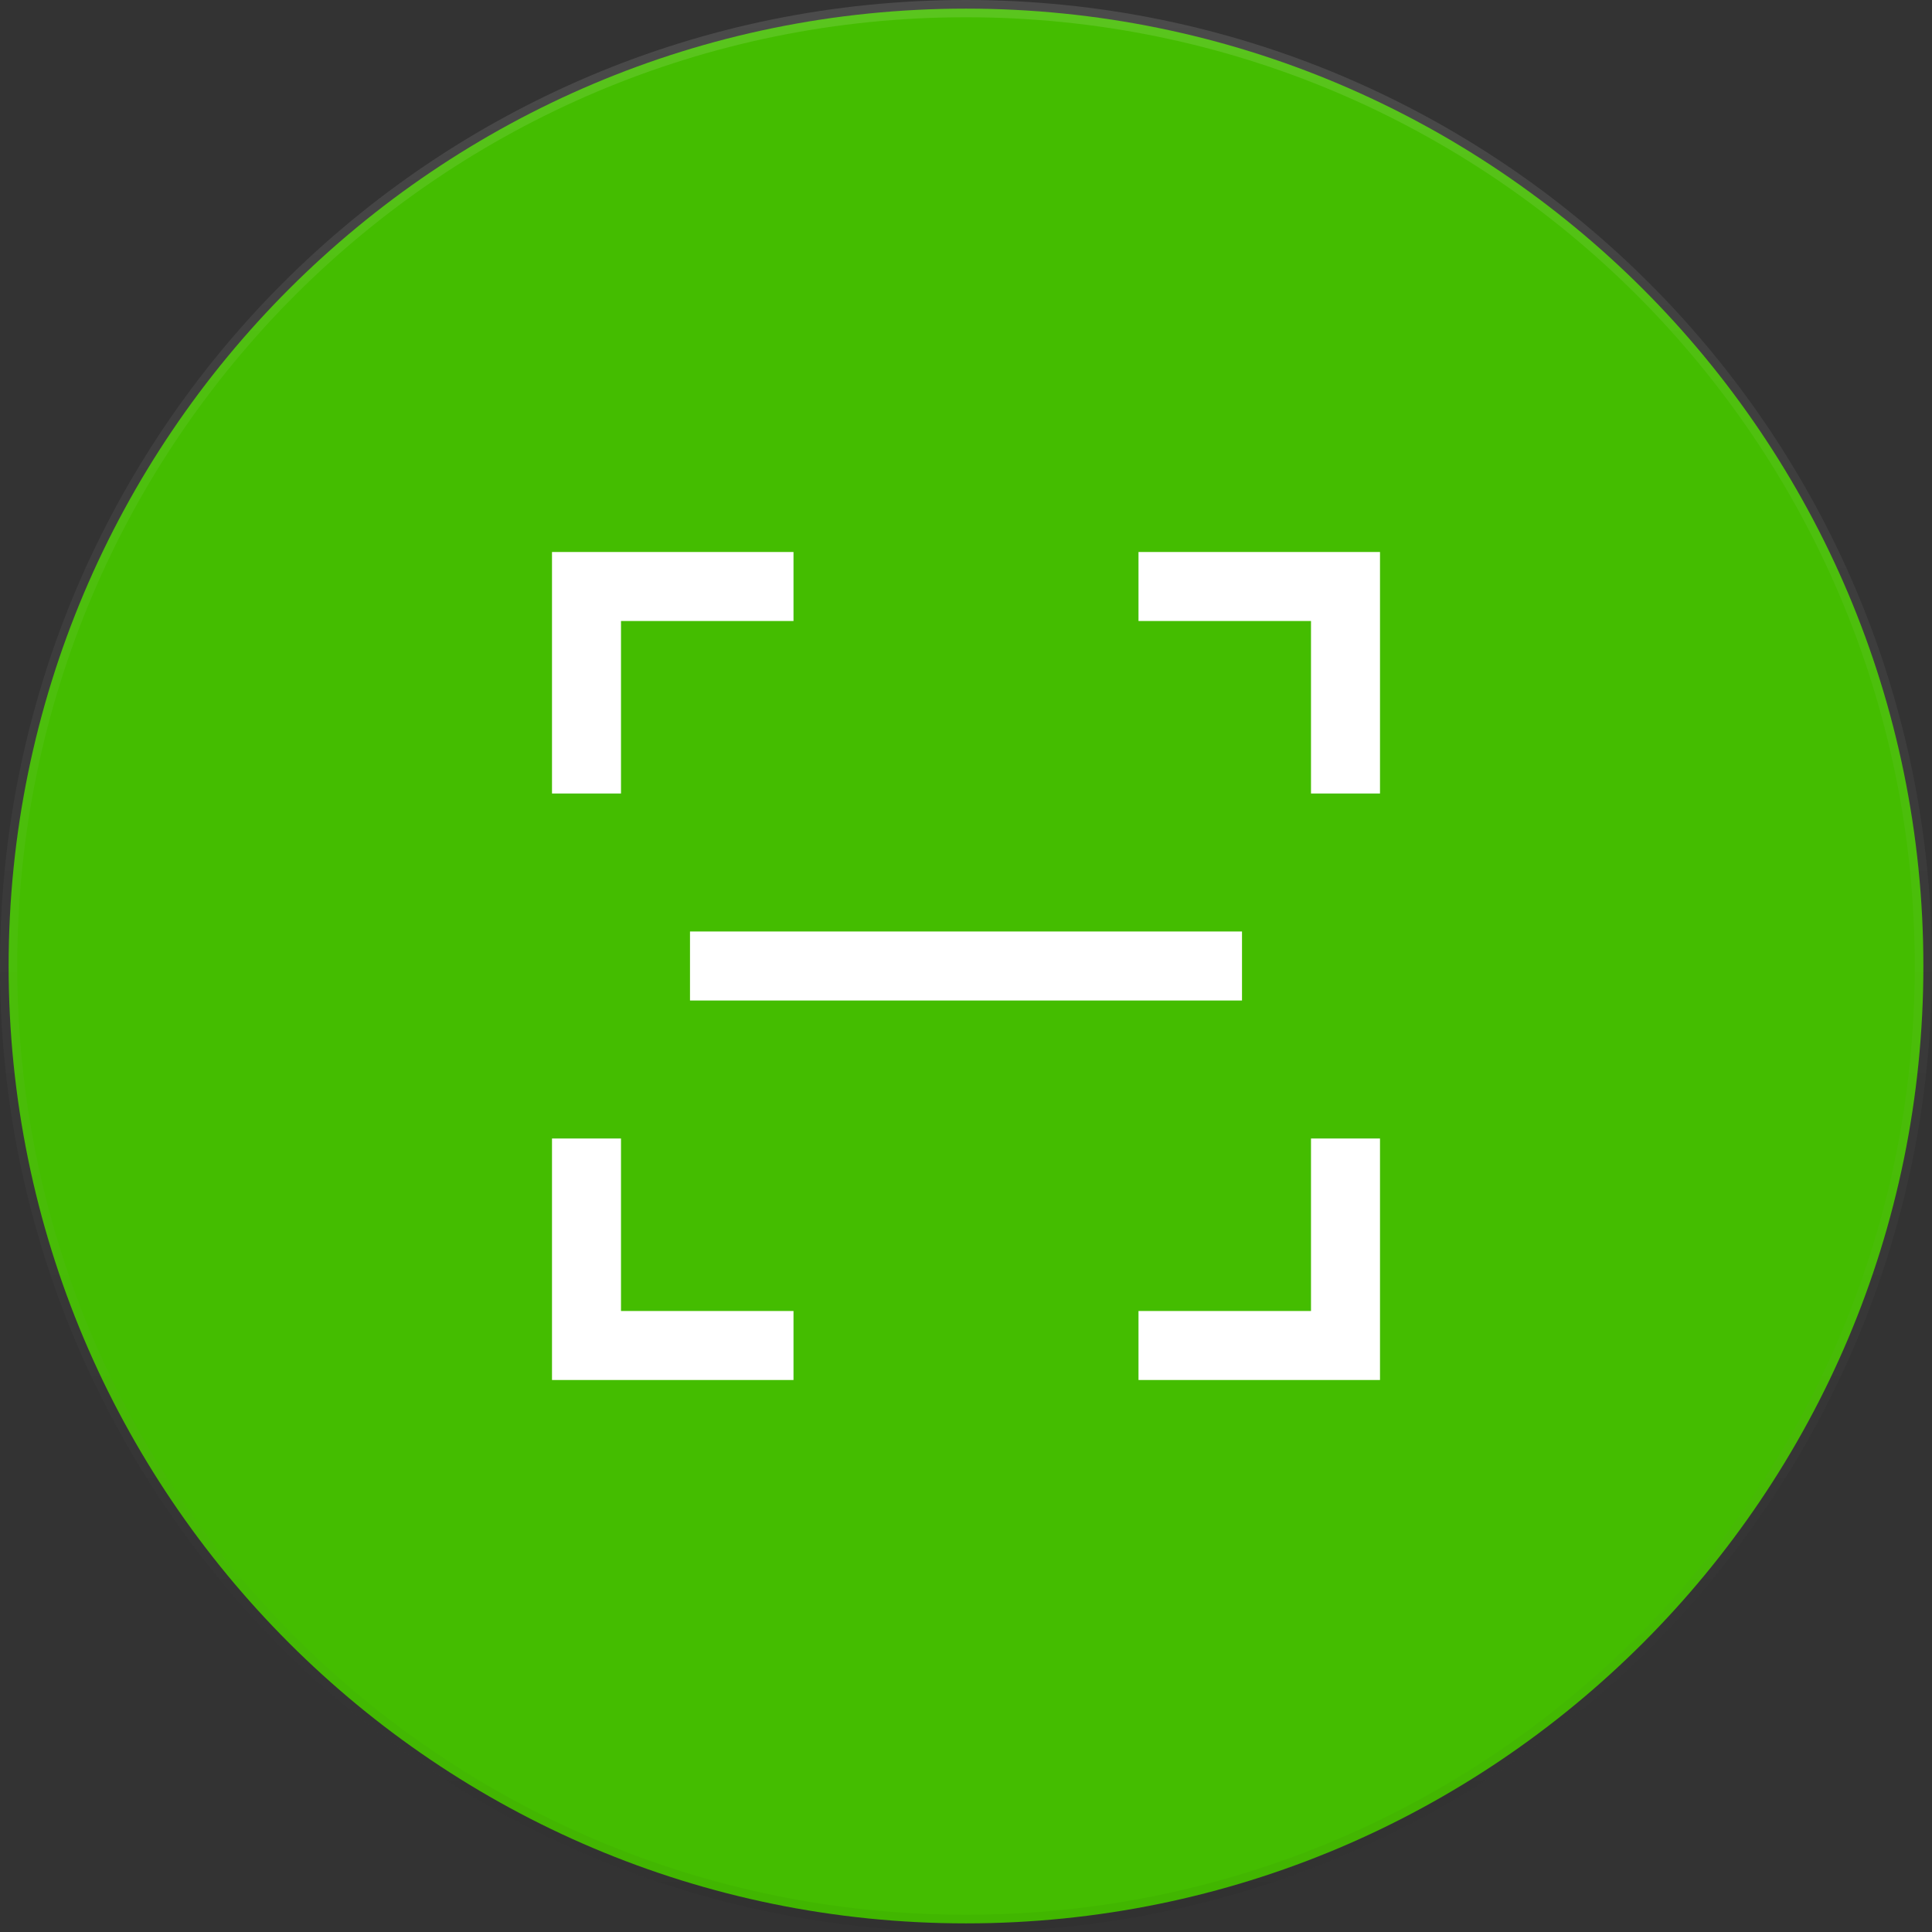 <?xml version="1.0" encoding="UTF-8"?> <svg xmlns="http://www.w3.org/2000/svg" width="56" height="56" viewBox="0 0 56 56" fill="none"><rect x="0" y="0" width="56" height="56" fill="#333333" stroke="none"/><path d="M28 0.25C43.326 0.25 55.75 12.674 55.75 28C55.75 43.326 43.326 55.75 28 55.75C12.674 55.75 0.25 43.326 0.25 28C0.25 12.674 12.674 0.25 28 0.25Z" fill="#44BD00"></path><path d="M28 0.25C43.326 0.25 55.75 12.674 55.75 28C55.75 43.326 43.326 55.75 28 55.75C12.674 55.75 0.25 43.326 0.25 28C0.25 12.674 12.674 0.25 28 0.25Z" stroke="url(#paint0_linear_293_12831)" stroke-width="0.5"></path><path d="M28 0.25C43.326 0.25 55.75 12.674 55.75 28C55.75 43.326 43.326 55.75 28 55.75C12.674 55.75 0.25 43.326 0.25 28C0.25 12.674 12.674 0.25 28 0.25Z" stroke="url(#paint1_linear_293_12831)" stroke-width="0.5"></path><path d="M18 38H23V40H16V33H18V38ZM40 40H33V38H38V33H40V40ZM36 29H20V27H36V29ZM23 18H18V23H16V16H23V18ZM40 23H38V18H33V16H40V23Z" fill="white"></path><defs><linearGradient id="paint0_linear_293_12831" x1="0.274" y1="0" x2="0.274" y2="55.452" gradientUnits="userSpaceOnUse"><stop stop-opacity="0"></stop><stop offset="0.8" stop-opacity="0.02"></stop><stop offset="1" stop-opacity="0.04"></stop></linearGradient><linearGradient id="paint1_linear_293_12831" x1="0" y1="0" x2="0" y2="56" gradientUnits="userSpaceOnUse"><stop stop-color="white" stop-opacity="0.12"></stop><stop offset="0.2" stop-color="white" stop-opacity="0.06"></stop><stop offset="1" stop-color="white" stop-opacity="0"></stop></linearGradient></defs></svg> 
